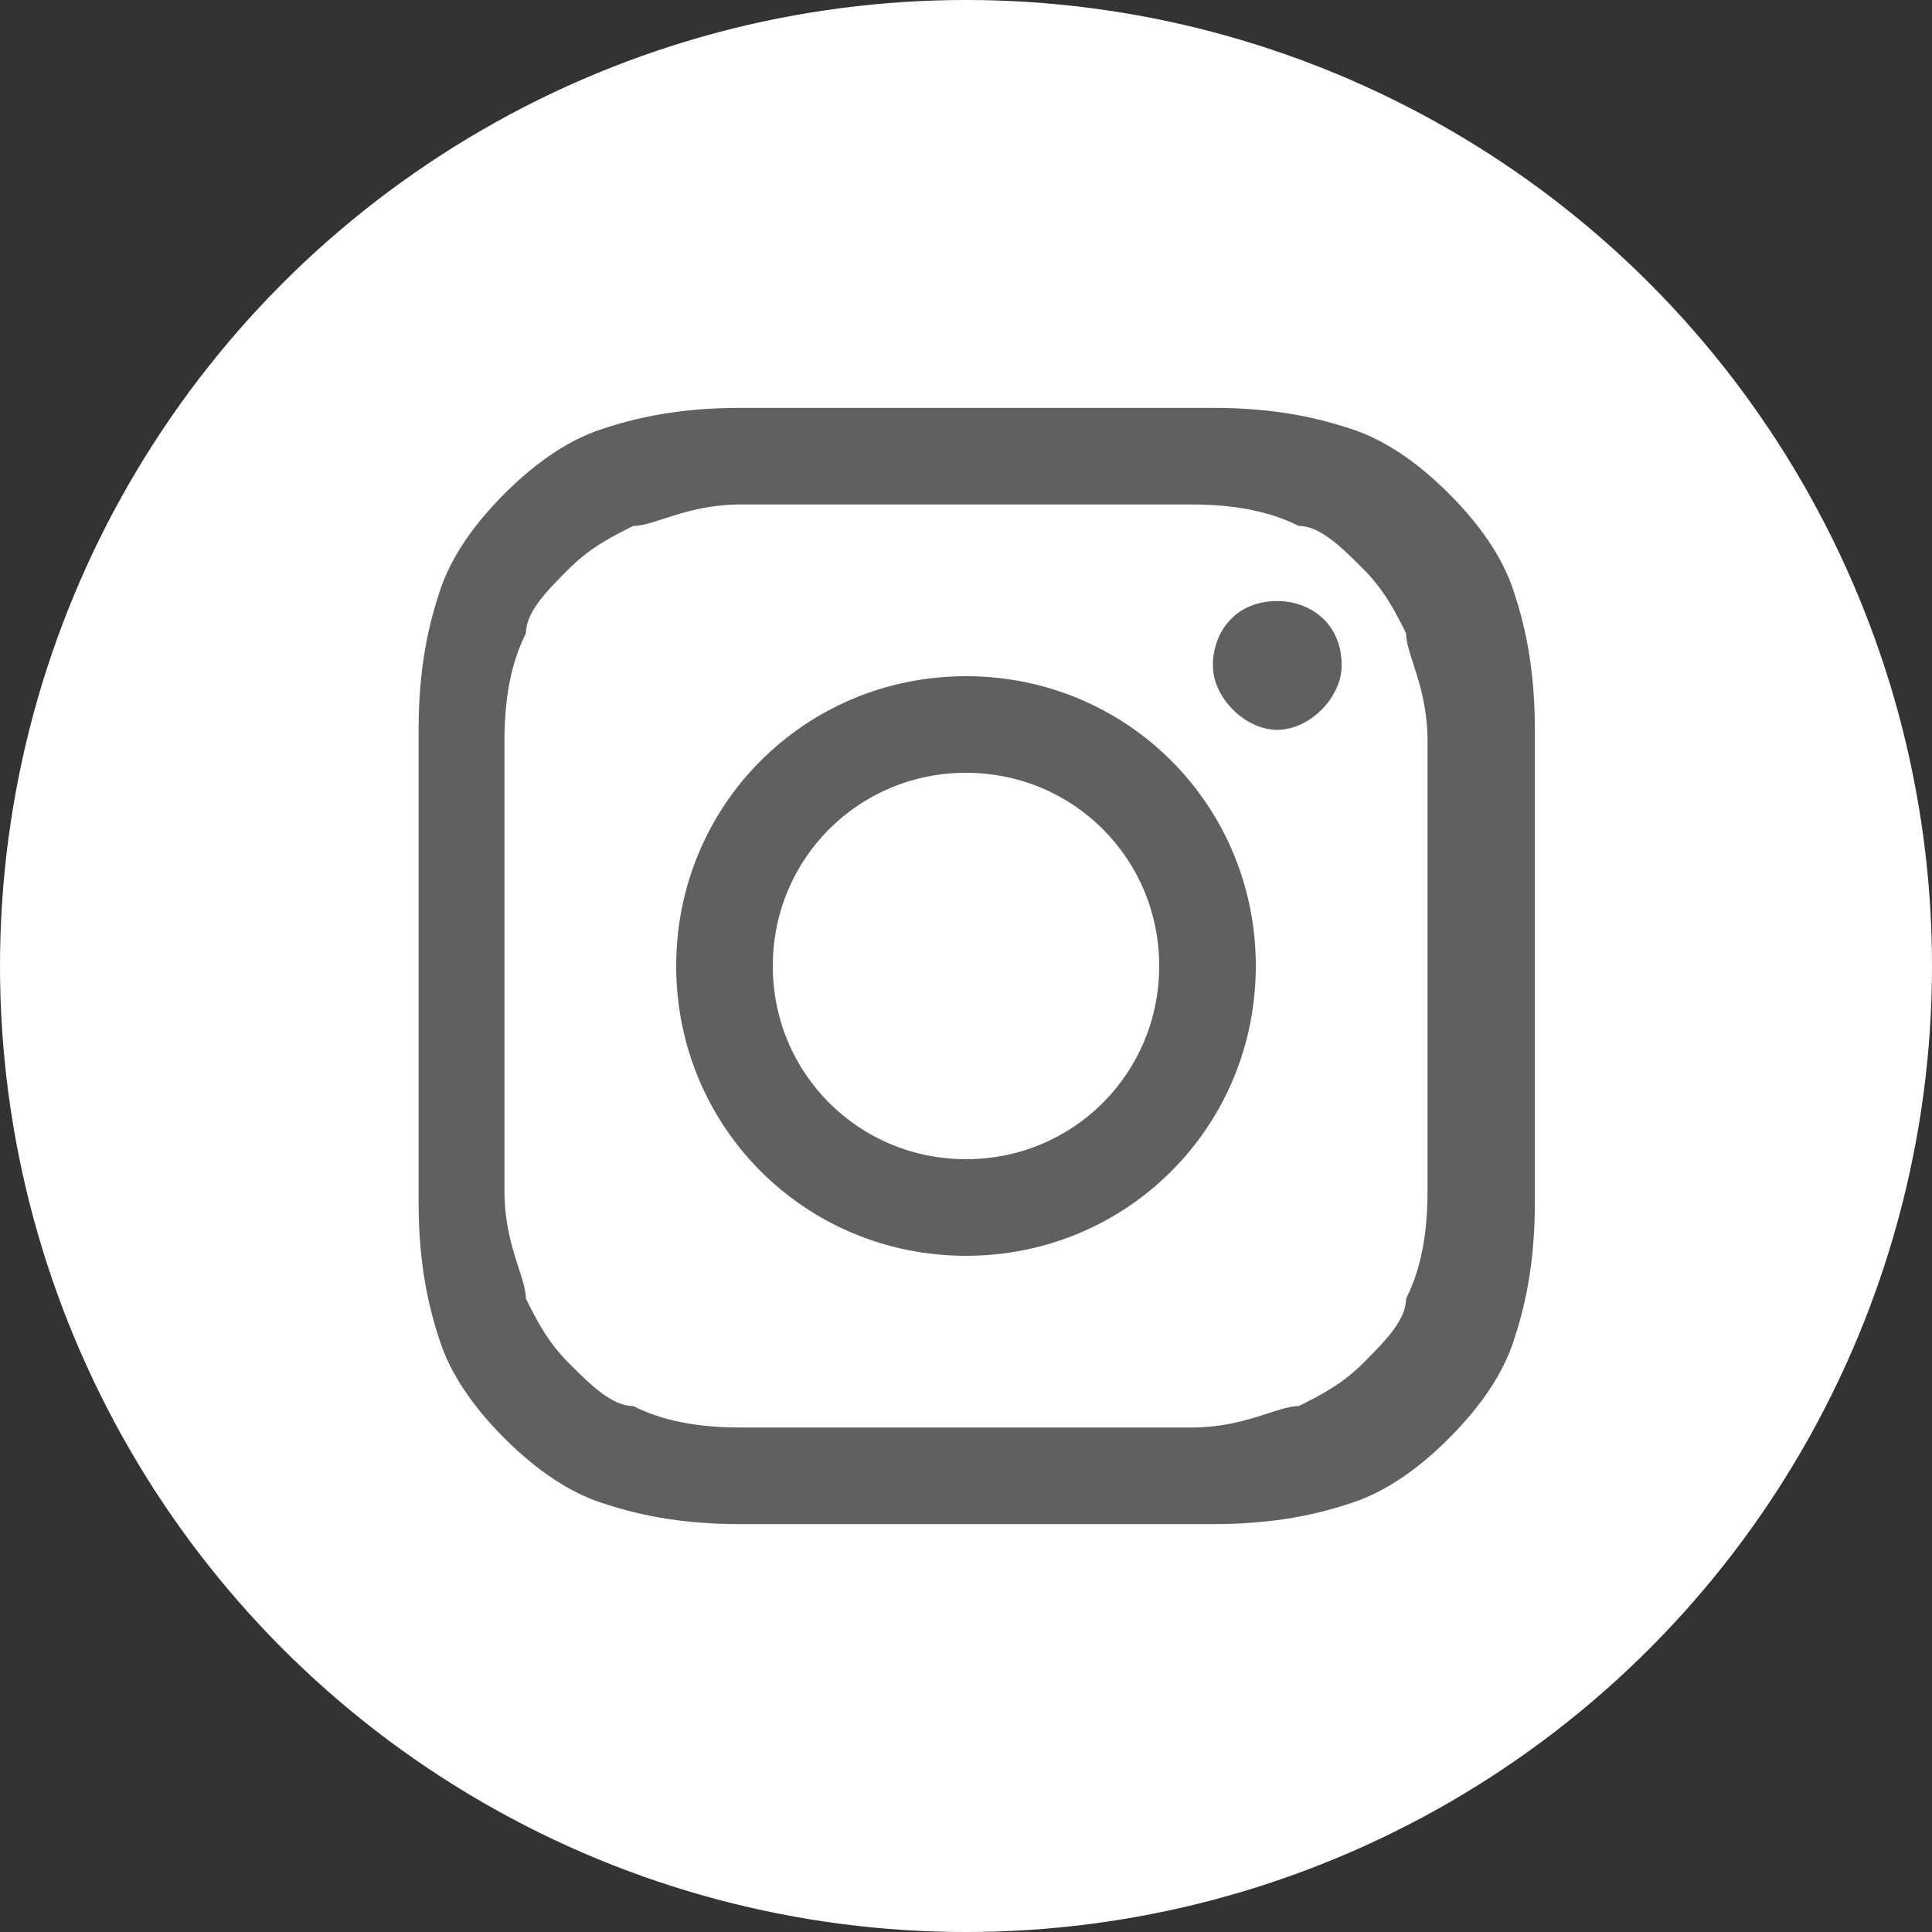 <?xml version="1.0" encoding="UTF-8"?>
<svg id="_圖層_1" data-name="圖層_1" xmlns="http://www.w3.org/2000/svg" version="1.1" viewBox="0 0 18 18">
  <rect x="0" y="0" width="18" height="18" fill="#333333" stroke="none"/>
  <!-- Generator: Adobe Illustrator 30.0.0, SVG Export Plug-In . SVG Version: 2.1.1 Build 123)  -->
  <defs>
    <style>
      .st0 {
        fill: #606060;
      }

      .st1 {
        fill: #fff;
      }
    </style>
  </defs>
  <circle class="st1" cx="9" cy="9" r="9"/>
  <g>
    <path class="st0" d="M12.5,6.2c0-.4-.3-.6-.6-.6-.4,0-.6.3-.6.6s.3.6.6.6.6-.3.6-.6"/>
    <path class="st0" d="M13.3,11.1c0,.5-.1.8-.2,1,0,.2-.2.4-.4.6-.2.2-.4.3-.6.4-.2,0-.5.2-1,.2-.6,0-.7,0-2.1,0s-1.6,0-2.1,0c-.5,0-.8-.1-1-.2-.2,0-.4-.2-.6-.4-.2-.2-.3-.4-.4-.6,0-.2-.2-.5-.2-1,0-.6,0-.7,0-2.1s0-1.6,0-2.1c0-.5.1-.8.2-1,0-.2.2-.4.4-.6.2-.2.4-.3.6-.4.2,0,.5-.2,1-.2.6,0,.7,0,2.1,0s1.6,0,2.1,0c.5,0,.8.1,1,.2.2,0,.4.2.6.4.2.2.3.4.4.6,0,.2.2.5.2,1,0,.6,0,.7,0,2.1s0,1.6,0,2.1h0ZM14.3,6.8c0-.6-.1-1-.2-1.3-.1-.3-.3-.6-.6-.9-.3-.3-.6-.5-.9-.6-.3-.1-.7-.2-1.3-.2-.6,0-.7,0-2.2,0s-1.6,0-2.2,0c-.6,0-1,.1-1.3.2-.3.1-.6.3-.9.6-.3.3-.5.6-.6.9-.1.3-.2.7-.2,1.3,0,.6,0,.7,0,2.2s0,1.6,0,2.2c0,.6.1,1,.2,1.3.1.3.3.6.6.9.3.3.6.5.9.6.3.1.7.2,1.3.2.6,0,.7,0,2.2,0s1.6,0,2.2,0,1-.1,1.3-.2c.3-.1.6-.3.9-.6.3-.3.5-.6.6-.9.1-.3.2-.7.2-1.3,0-.6,0-.7,0-2.2s0-1.6,0-2.2h0Z"/>
    <path class="st0" d="M9,10.8c-1,0-1.8-.8-1.8-1.8s.8-1.8,1.8-1.8,1.8.8,1.8,1.8-.8,1.8-1.8,1.8ZM9,6.3c-1.5,0-2.7,1.2-2.7,2.7s1.2,2.7,2.7,2.7,2.7-1.2,2.7-2.7-1.2-2.7-2.7-2.7Z"/>
  </g>
</svg>